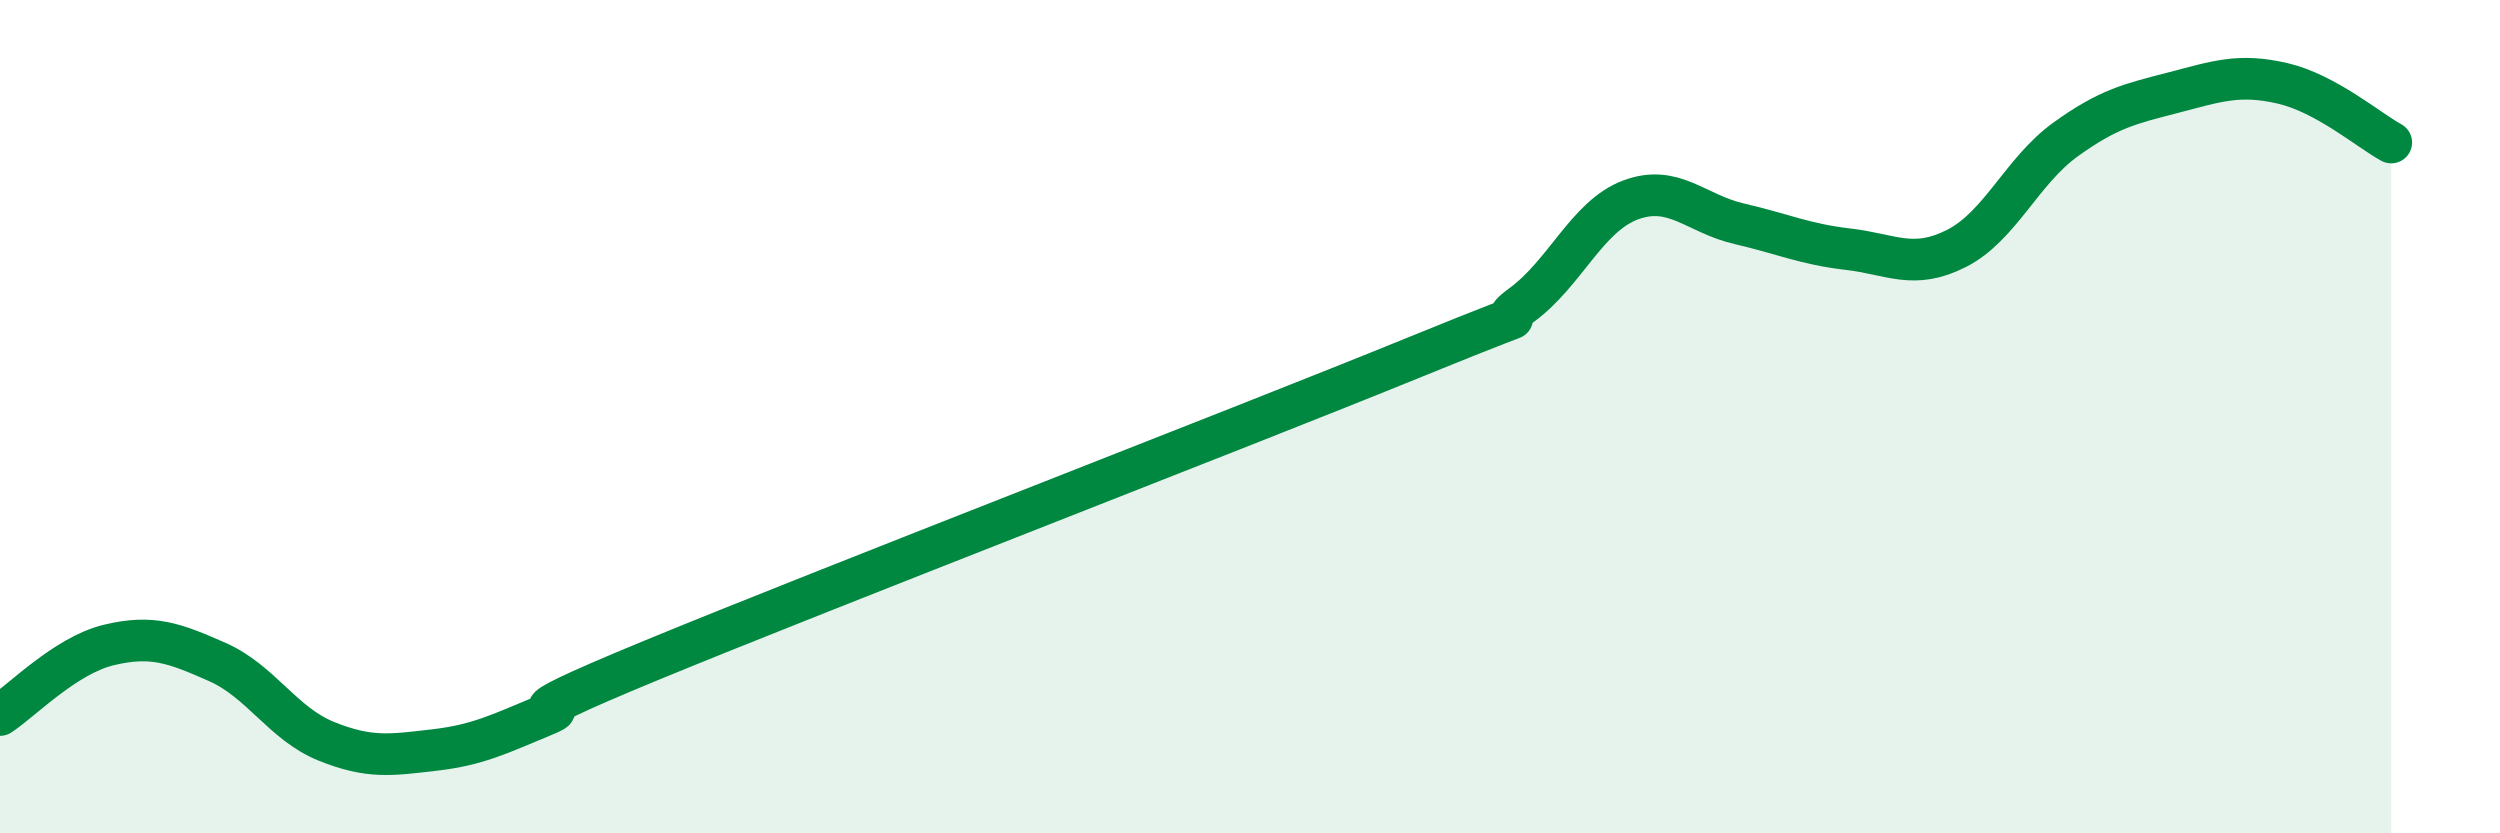 
    <svg width="60" height="20" viewBox="0 0 60 20" xmlns="http://www.w3.org/2000/svg">
      <path
        d="M 0,17.16 C 0.52,16.82 1.57,15.73 2.61,15.48 C 3.65,15.23 4.18,15.43 5.22,15.89 C 6.26,16.35 6.79,17.37 7.83,17.79 C 8.87,18.21 9.39,18.12 10.43,18 C 11.47,17.88 12,17.61 13.04,17.18 C 14.08,16.75 11.48,17.56 15.65,15.84 C 19.82,14.12 29.74,10.29 33.91,8.59 C 38.08,6.89 35.48,8.08 36.52,7.32 C 37.56,6.56 38.09,5.19 39.13,4.8 C 40.17,4.41 40.7,5.13 41.74,5.37 C 42.78,5.61 43.31,5.86 44.35,5.98 C 45.39,6.1 45.92,6.49 46.96,5.96 C 48,5.43 48.53,4.1 49.57,3.35 C 50.61,2.6 51.13,2.49 52.17,2.22 C 53.21,1.95 53.74,1.76 54.78,2 C 55.82,2.24 56.87,3.14 57.39,3.42L57.39 20L0 20Z"
        fill="#008740"
        opacity="0.1"
        stroke-linecap="round"
        stroke-linejoin="round"
      />
      <path
        d="M 0,17.16 C 0.52,16.82 1.57,15.73 2.61,15.48 C 3.65,15.23 4.18,15.43 5.22,15.89 C 6.26,16.35 6.79,17.37 7.83,17.79 C 8.87,18.21 9.39,18.12 10.43,18 C 11.47,17.88 12,17.61 13.04,17.18 C 14.08,16.75 11.48,17.56 15.65,15.84 C 19.82,14.12 29.74,10.29 33.91,8.59 C 38.08,6.89 35.48,8.08 36.52,7.32 C 37.56,6.56 38.09,5.19 39.13,4.8 C 40.17,4.41 40.7,5.13 41.74,5.37 C 42.78,5.61 43.31,5.86 44.35,5.98 C 45.39,6.1 45.92,6.49 46.96,5.96 C 48,5.43 48.53,4.1 49.57,3.35 C 50.61,2.6 51.13,2.49 52.17,2.22 C 53.21,1.95 53.74,1.76 54.78,2 C 55.82,2.24 56.87,3.14 57.39,3.42"
        stroke="#008740"
        stroke-width="1"
        fill="none"
        stroke-linecap="round"
        stroke-linejoin="round"
      />
    </svg>
  